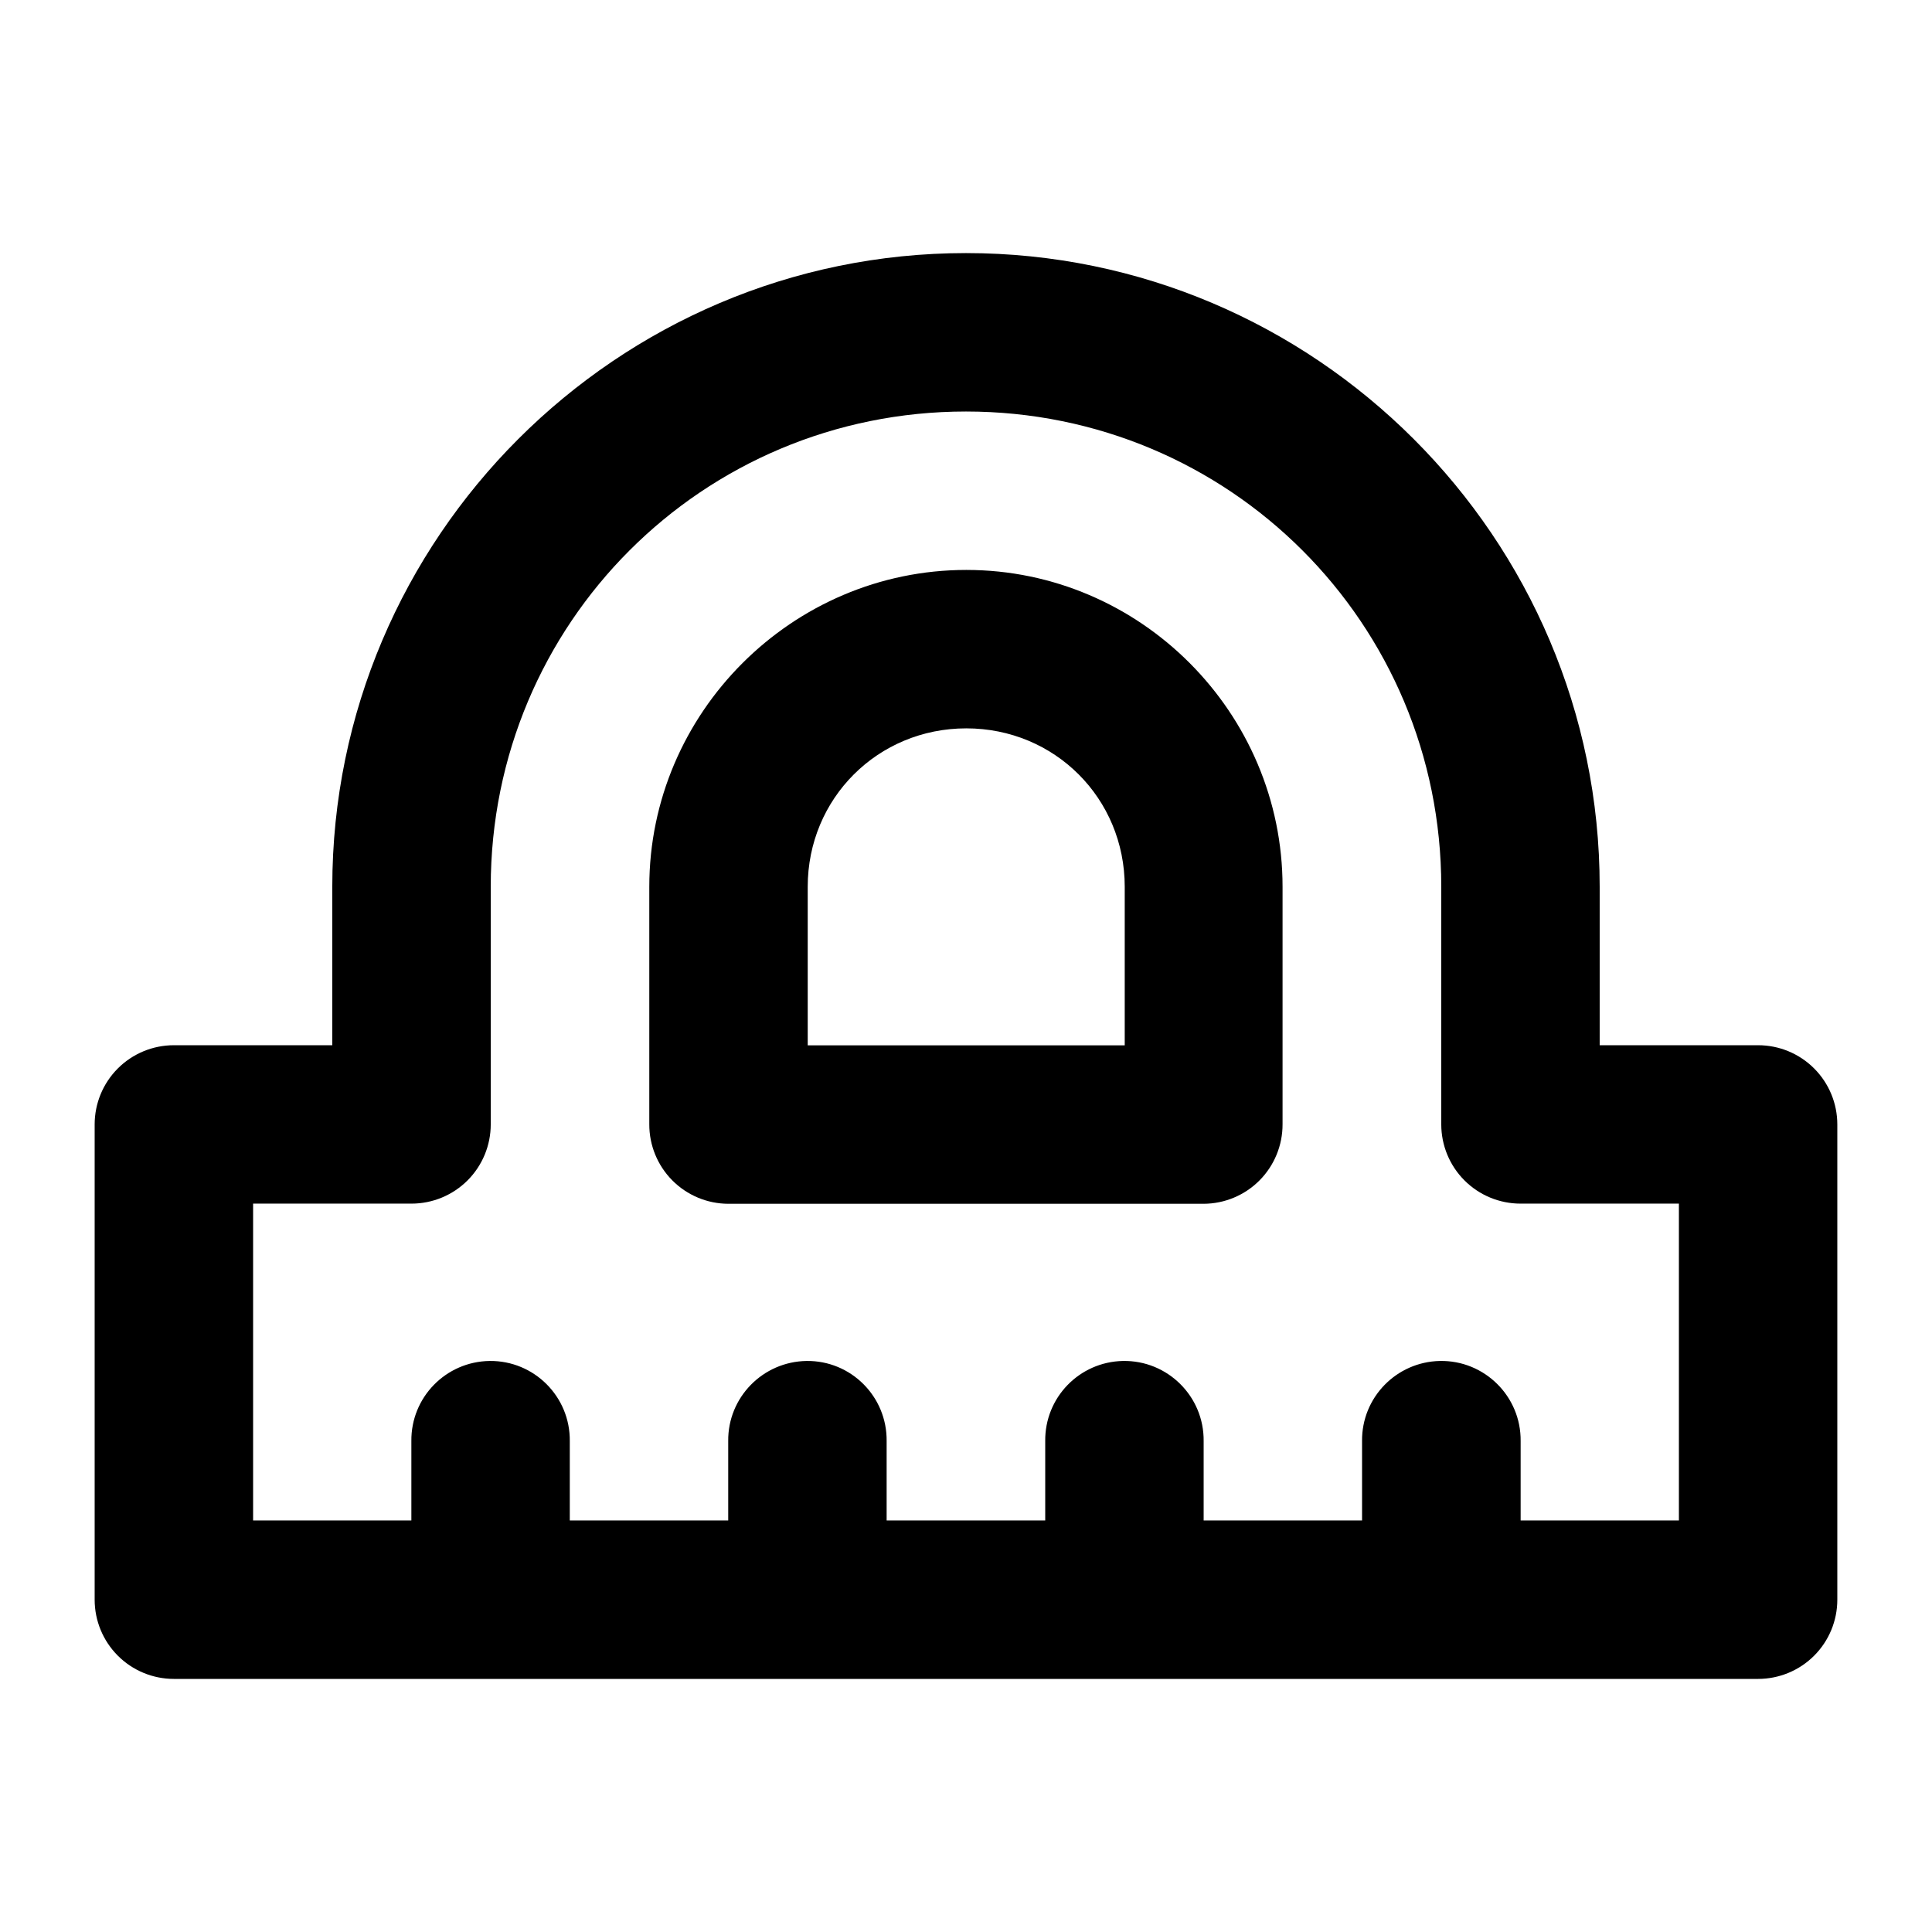 <?xml version="1.0" encoding="UTF-8"?>
<!-- Uploaded to: ICON Repo, www.iconrepo.com, Generator: ICON Repo Mixer Tools -->
<svg fill="#000000" width="800px" height="800px" version="1.1" viewBox="144 144 512 512" xmlns="http://www.w3.org/2000/svg">
 <path d="m400 211.07c-92.5 0-167.94 75.438-167.94 167.94v41.984h-41.984c-5.566 0-10.906 2.211-14.844 6.148s-6.148 9.273-6.148 14.844v125.95c0 5.57 2.211 10.906 6.148 14.844s9.277 6.148 14.844 6.148h419.84c5.57 0 10.906-2.211 14.844-6.148s6.148-9.273 6.148-14.844v-125.95c0-5.57-2.211-10.906-6.148-14.844s-9.273-6.148-14.844-6.148h-41.984v-41.984c0-92.5-75.434-167.94-167.93-167.94zm0 41.984c69.809 0 125.95 56.141 125.95 125.95v62.977c0.004 5.566 2.215 10.906 6.152 14.84 3.934 3.938 9.273 6.148 14.84 6.152h41.984v83.965h-41.941v-21.031c0.133-11.84-9.562-21.461-21.402-21.238-11.535 0.238-20.754 9.699-20.625 21.238v21.031h-41.98v-21.031c0.133-11.84-9.562-21.461-21.402-21.238-11.539 0.238-20.715 9.699-20.582 21.238v21.031h-42.027v-21.031c0.133-11.781-9.418-21.371-21.195-21.238-11.598 0.16-20.918 9.641-20.789 21.238v21.031h-41.984v-21.031c0.133-11.781-9.457-21.371-21.238-21.238-11.598 0.16-20.875 9.641-20.746 21.238v21.031h-41.941v-83.965h41.984c5.566-0.004 10.906-2.215 14.844-6.152 3.934-3.934 6.148-9.273 6.148-14.84v-62.977c0-69.812 56.141-125.95 125.95-125.95zm0.082 41.984c-46.129 0-84.012 37.84-84.012 83.969v62.934c-0.02 5.566 2.172 10.914 6.094 14.867 3.918 3.953 9.25 6.184 14.816 6.207h126c5.566-0.023 10.895-2.254 14.816-6.207s6.113-9.301 6.094-14.867v-62.934c0-46.129-37.68-83.969-83.805-83.969zm0 41.984c23.434 0 41.984 18.547 41.984 41.984v42.023h-84.012v-42.023c0-23.438 18.59-41.984 42.027-41.984z"/>
</svg>